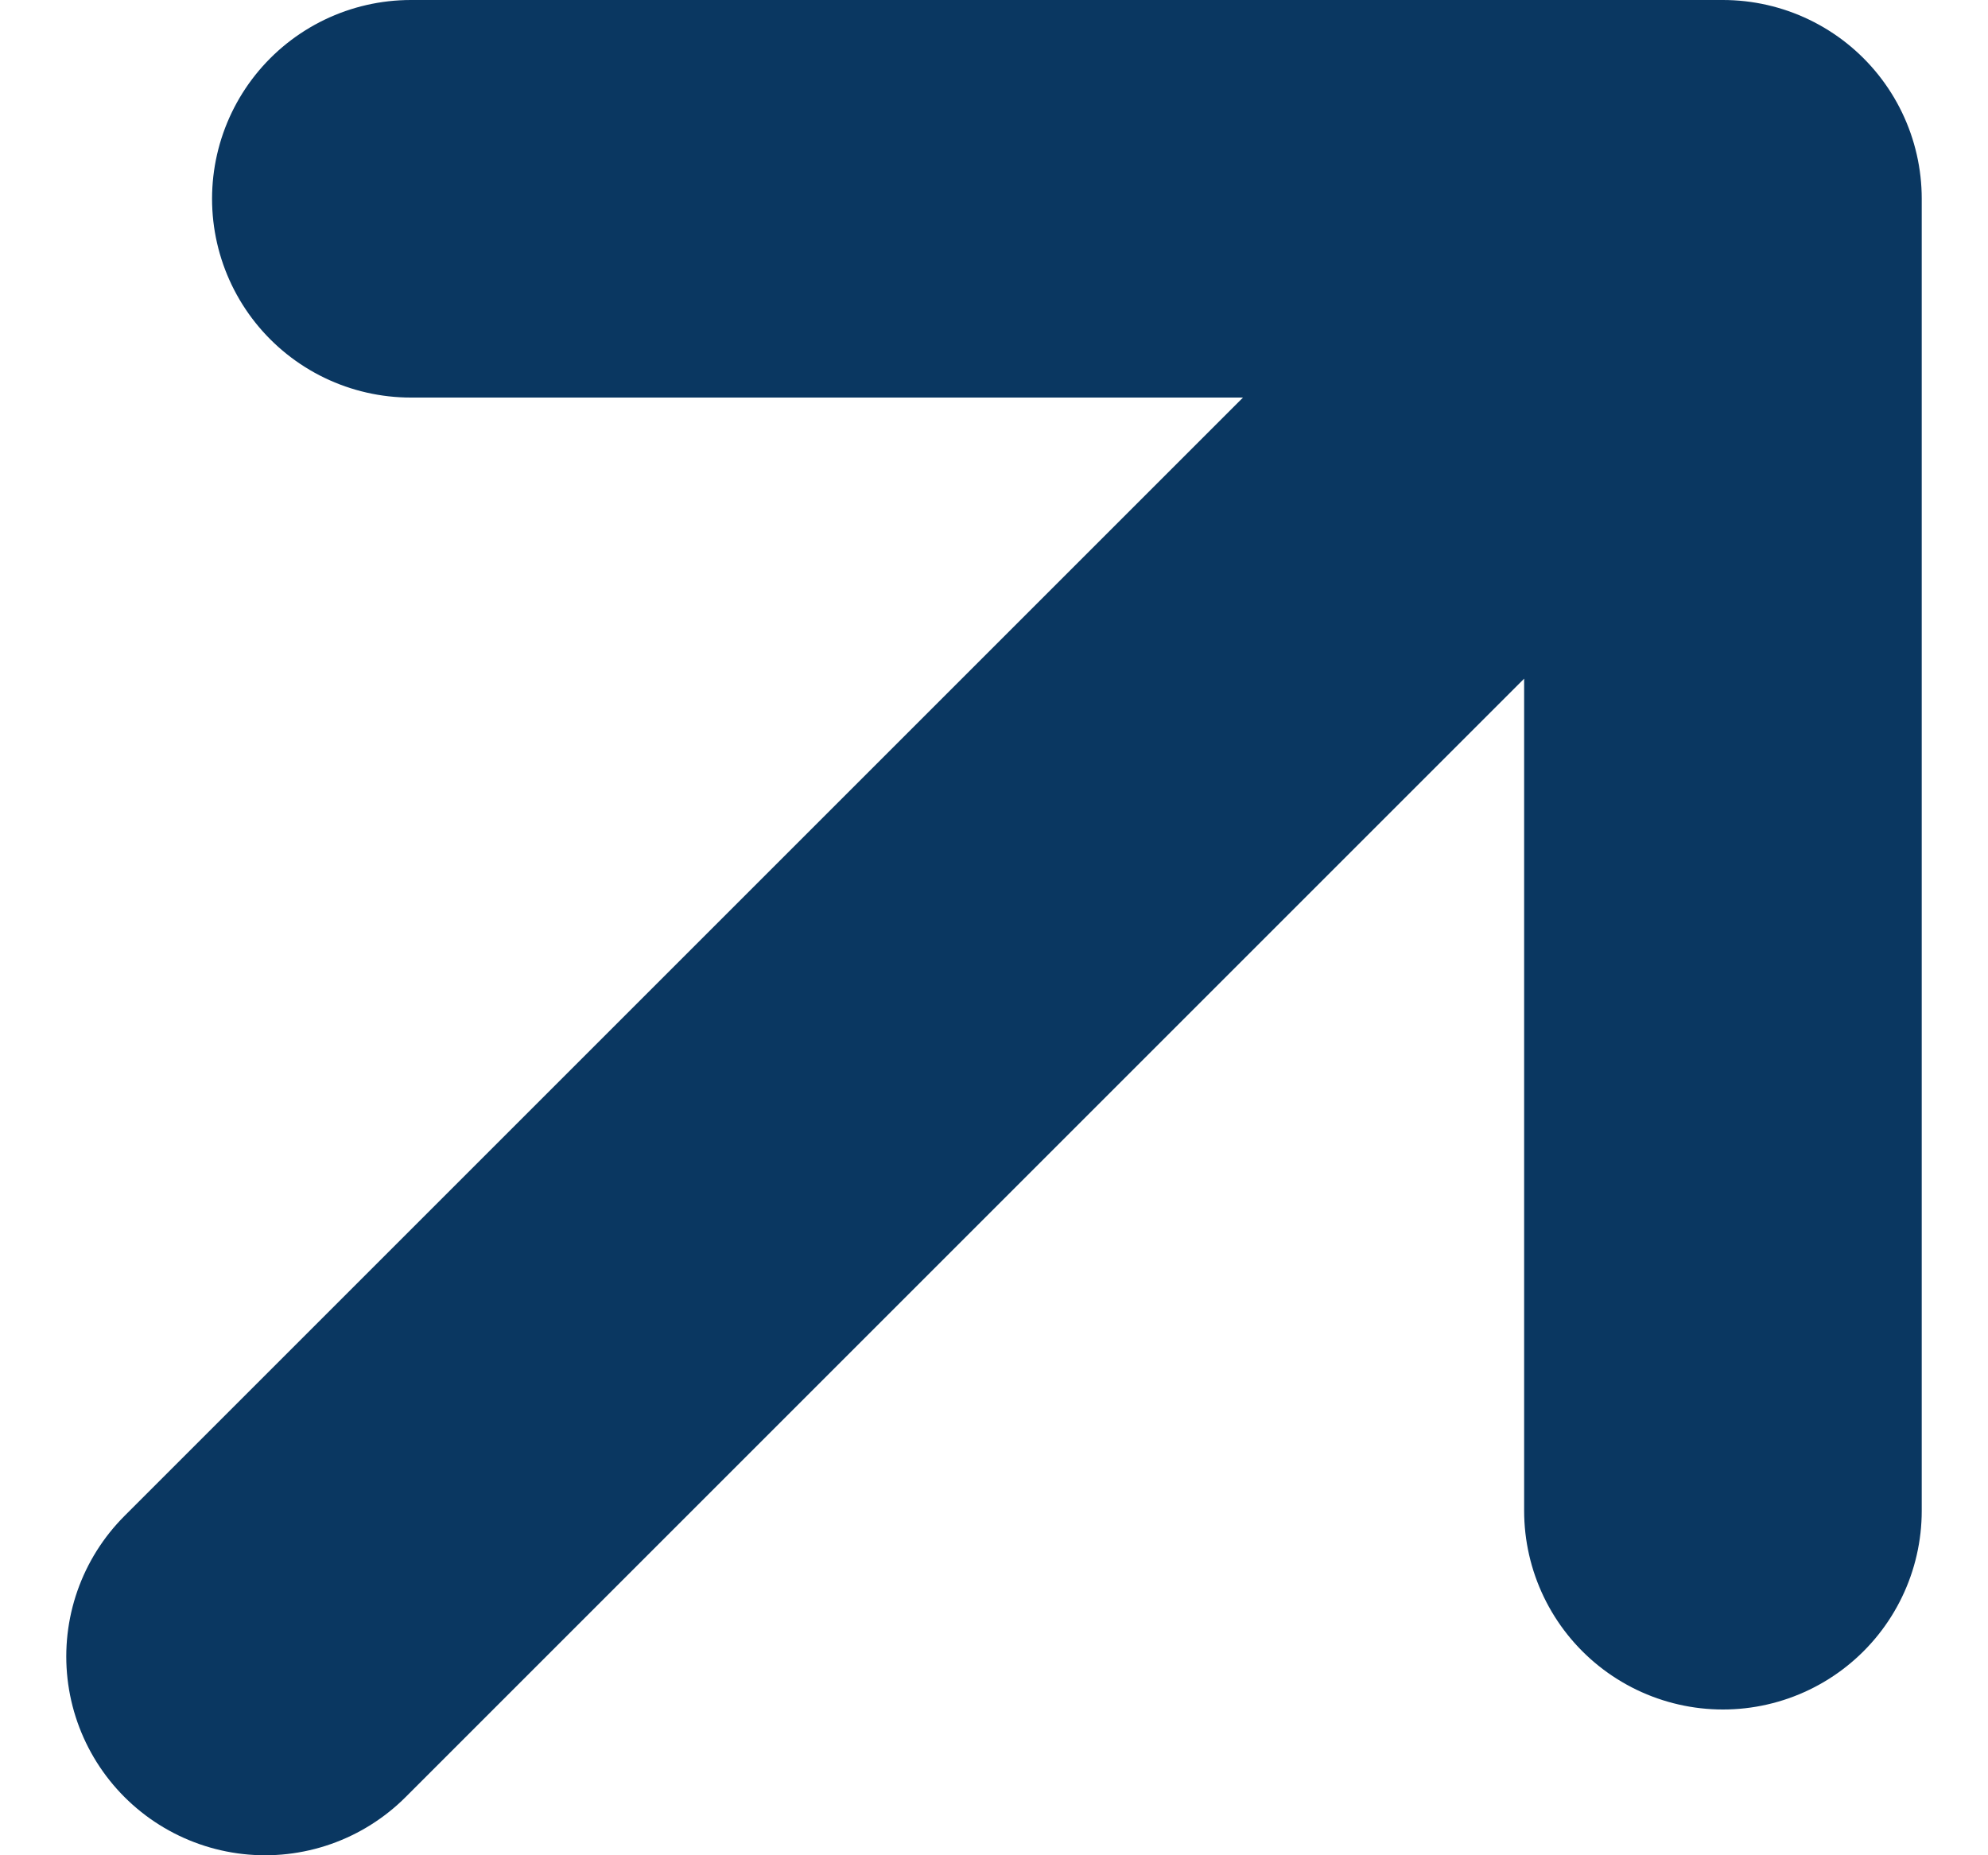 <svg width="15" height="14" viewBox="0 0 15 14" fill="none" xmlns="http://www.w3.org/2000/svg">
<path d="M2 12.5L13 1.5M13 1.5H3.1M13 1.5V11.4" stroke="#0A3761" stroke-width="3" stroke-linecap="round" stroke-linejoin="round"/>
</svg>
